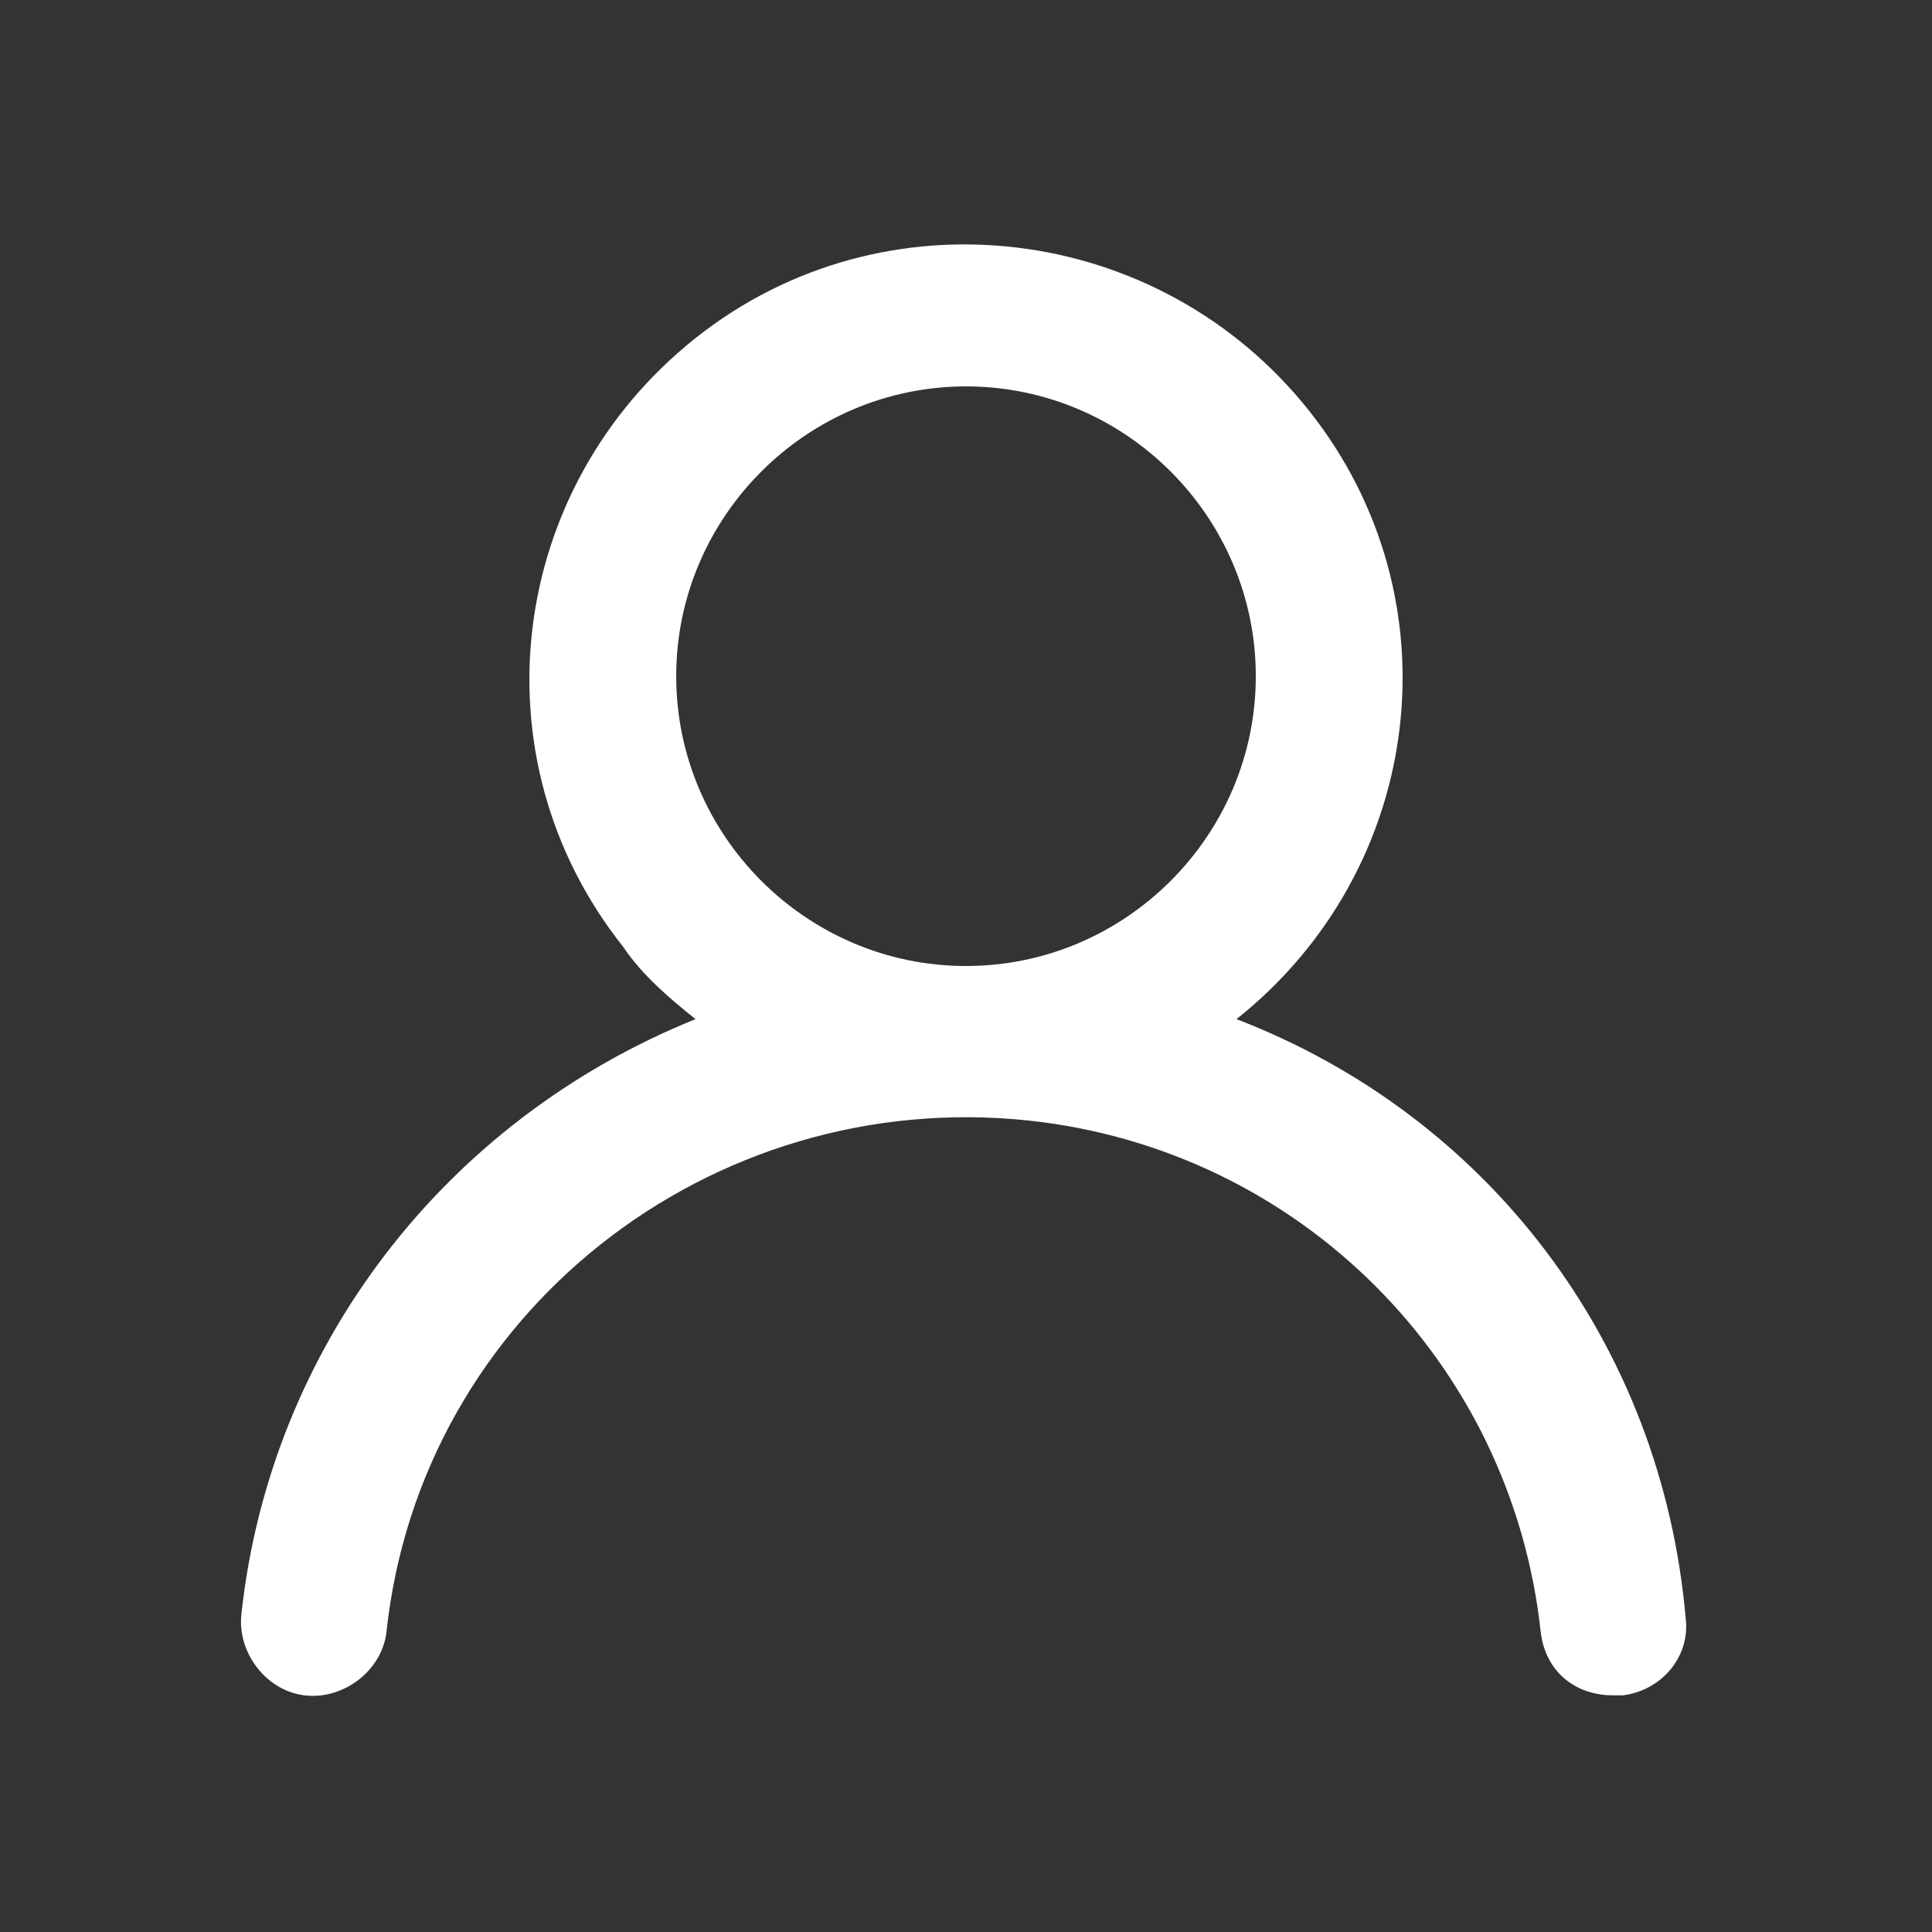 <svg width="28" height="28" viewBox="5 5 40 40" fill="none" xmlns="http://www.w3.org/2000/svg">
    <rect x="5" y="5" width="40" height="40" fill="#333333" stroke="none"/>
    <path fill="#FFFFFF" d="M30.6,26.1c3.9-3.1,4.6-8.7,1.5-12.6s-8.8-4.6-12.7-1.5s-4.6,8.7-1.5,12.6c0.4,0.6,1,1.1,1.5,1.5c-5.2,2.1-8.8,6.8-9.4,12.3
c-0.1,0.8,0.5,1.6,1.3,1.7c0.8,0.1,1.6-0.5,1.7-1.3c0.7-6.6,6.7-11.3,13.3-10.6c5.6,0.6,10,5,10.6,10.6c0.1,0.8,0.7,1.3,1.5,1.3h0.2
c0.8-0.1,1.4-0.8,1.3-1.6C39.4,32.8,35.8,28.1,30.6,26.1z M25,25c-3.3,0-6-2.7-6-6s2.7-6,6-6s6,2.7,6,6S28.3,25,25,25z"/>
</svg>

